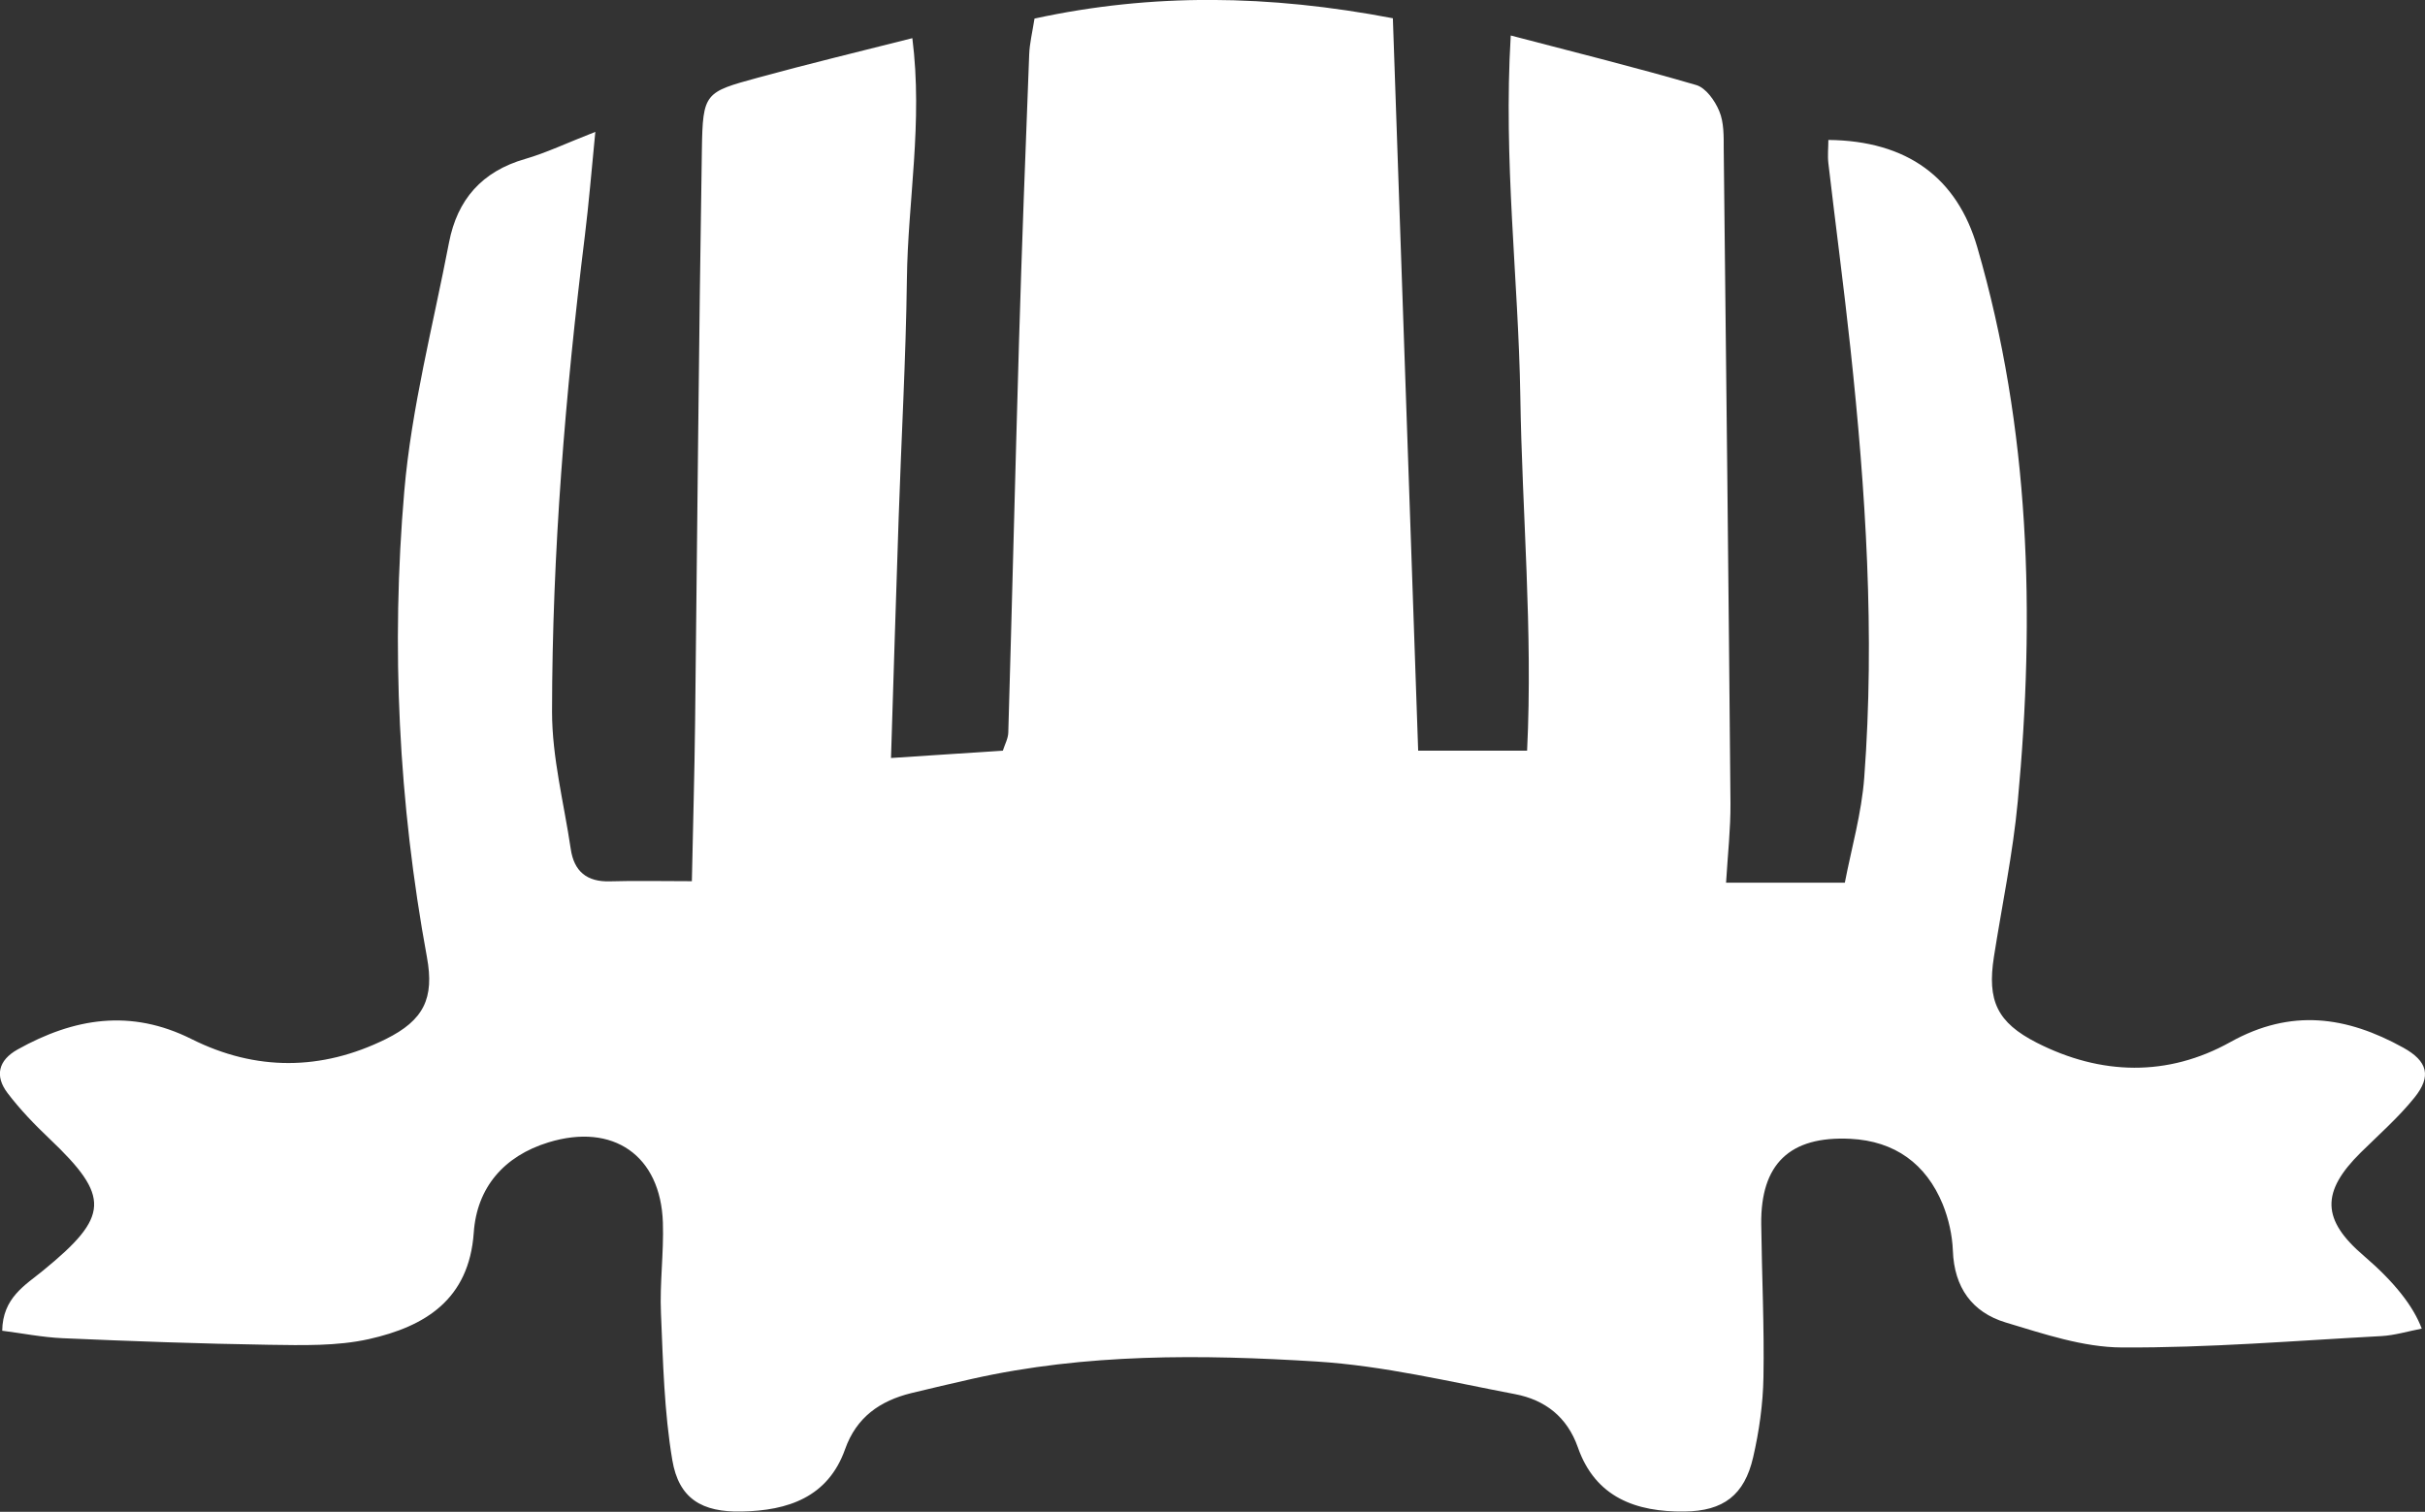 <svg xmlns="http://www.w3.org/2000/svg" width="85" height="53" viewBox="0 0 85 53" fill="none"><rect x="0" y="0" width="85" height="53" fill="#333333" stroke="none"/><g clip-path="url(#clip0_104_29)"><path d="M0.077 46.656C0.093 45.496 0.877 45.06 1.511 44.541C3.838 42.641 3.874 41.954 1.738 39.923C1.212 39.425 0.702 38.895 0.263 38.317C-0.186 37.724 -0.067 37.173 0.619 36.79C2.595 35.688 4.581 35.358 6.717 36.428C8.961 37.551 11.267 37.541 13.521 36.428C14.857 35.767 15.229 34.996 14.965 33.558C13.97 28.142 13.701 22.68 14.171 17.217C14.424 14.289 15.182 11.403 15.739 8.501C16.028 7 16.89 6.008 18.406 5.573C19.149 5.358 19.856 5.017 20.867 4.623C20.733 5.993 20.64 7.126 20.501 8.26C19.814 13.806 19.355 19.369 19.35 24.957C19.35 26.558 19.768 28.158 20.005 29.759C20.119 30.546 20.568 30.924 21.388 30.897C22.27 30.871 23.152 30.892 24.251 30.892C24.292 28.882 24.344 27.114 24.364 25.346C24.442 18.645 24.494 11.949 24.602 5.248C24.633 3.248 24.705 3.232 26.567 2.723C28.29 2.251 30.029 1.831 31.979 1.338C32.355 4.303 31.819 7.047 31.788 9.797C31.752 12.589 31.592 15.375 31.499 18.167C31.406 20.943 31.319 23.719 31.231 26.573C32.572 26.484 33.836 26.405 35.151 26.316C35.224 26.091 35.337 25.886 35.342 25.681C35.476 21.105 35.585 16.524 35.719 11.949C35.817 8.601 35.946 5.253 36.075 1.905C36.09 1.522 36.183 1.144 36.261 0.651C40.393 -0.247 44.483 -0.189 48.822 0.64C49.121 9.22 49.415 17.726 49.709 26.316H53.527C53.733 22.092 53.351 17.983 53.289 13.869C53.222 9.76 52.691 5.657 52.954 1.244C55.255 1.847 57.37 2.372 59.454 2.981C59.794 3.08 60.114 3.532 60.264 3.899C60.429 4.292 60.419 4.775 60.419 5.221C60.506 12.872 60.589 20.523 60.656 28.174C60.661 29.055 60.563 29.932 60.501 30.945H64.664C64.897 29.738 65.252 28.51 65.345 27.256C65.722 22.229 65.397 17.212 64.86 12.206C64.628 10.044 64.339 7.882 64.087 5.72C64.056 5.452 64.087 5.174 64.087 4.906C66.847 4.933 68.6 6.229 69.307 8.669C71.159 15.045 71.34 21.546 70.726 28.095C70.556 29.921 70.174 31.727 69.89 33.542C69.648 35.085 70.004 35.846 71.391 36.554C73.646 37.703 75.988 37.751 78.175 36.533C80.311 35.342 82.255 35.631 84.237 36.727C85.093 37.2 85.237 37.73 84.629 38.48C84.071 39.173 83.39 39.771 82.751 40.401C81.348 41.786 81.373 42.762 82.864 44.032C83.913 44.931 84.587 45.779 84.886 46.577C84.396 46.672 83.937 46.813 83.473 46.839C80.445 47.002 77.412 47.254 74.378 47.238C73.016 47.233 71.634 46.761 70.303 46.362C69.121 46.005 68.497 45.129 68.451 43.843C68.43 43.297 68.301 42.725 68.095 42.216C67.512 40.8 66.418 40.002 64.86 39.923C62.73 39.818 61.708 40.81 61.734 42.919C61.755 44.704 61.843 46.493 61.812 48.277C61.796 49.217 61.662 50.172 61.45 51.09C61.146 52.412 60.408 52.974 59.047 52.989C57.349 53.011 55.92 52.496 55.306 50.738C54.93 49.668 54.151 49.075 53.109 48.875C50.798 48.435 48.487 47.878 46.15 47.731C42.116 47.48 38.061 47.443 34.068 48.34C33.356 48.503 32.644 48.666 31.938 48.839C30.839 49.112 30.018 49.684 29.621 50.806C29.023 52.491 27.614 52.958 26 52.989C24.602 53.021 23.792 52.538 23.565 51.184C23.281 49.495 23.24 47.758 23.168 46.036C23.121 44.982 23.271 43.916 23.235 42.856C23.157 40.506 21.491 39.351 19.221 40.049C17.663 40.527 16.714 41.634 16.606 43.213C16.441 45.564 14.893 46.504 12.933 46.944C11.808 47.196 10.596 47.16 9.43 47.144C7.016 47.107 4.602 47.018 2.187 46.913C1.48 46.881 0.779 46.74 0.077 46.651V46.656Z" fill="white"></path></g><defs><clipPath id="clip0_104_29"><rect width="85" height="53" fill="white"></rect></clipPath></defs></svg>